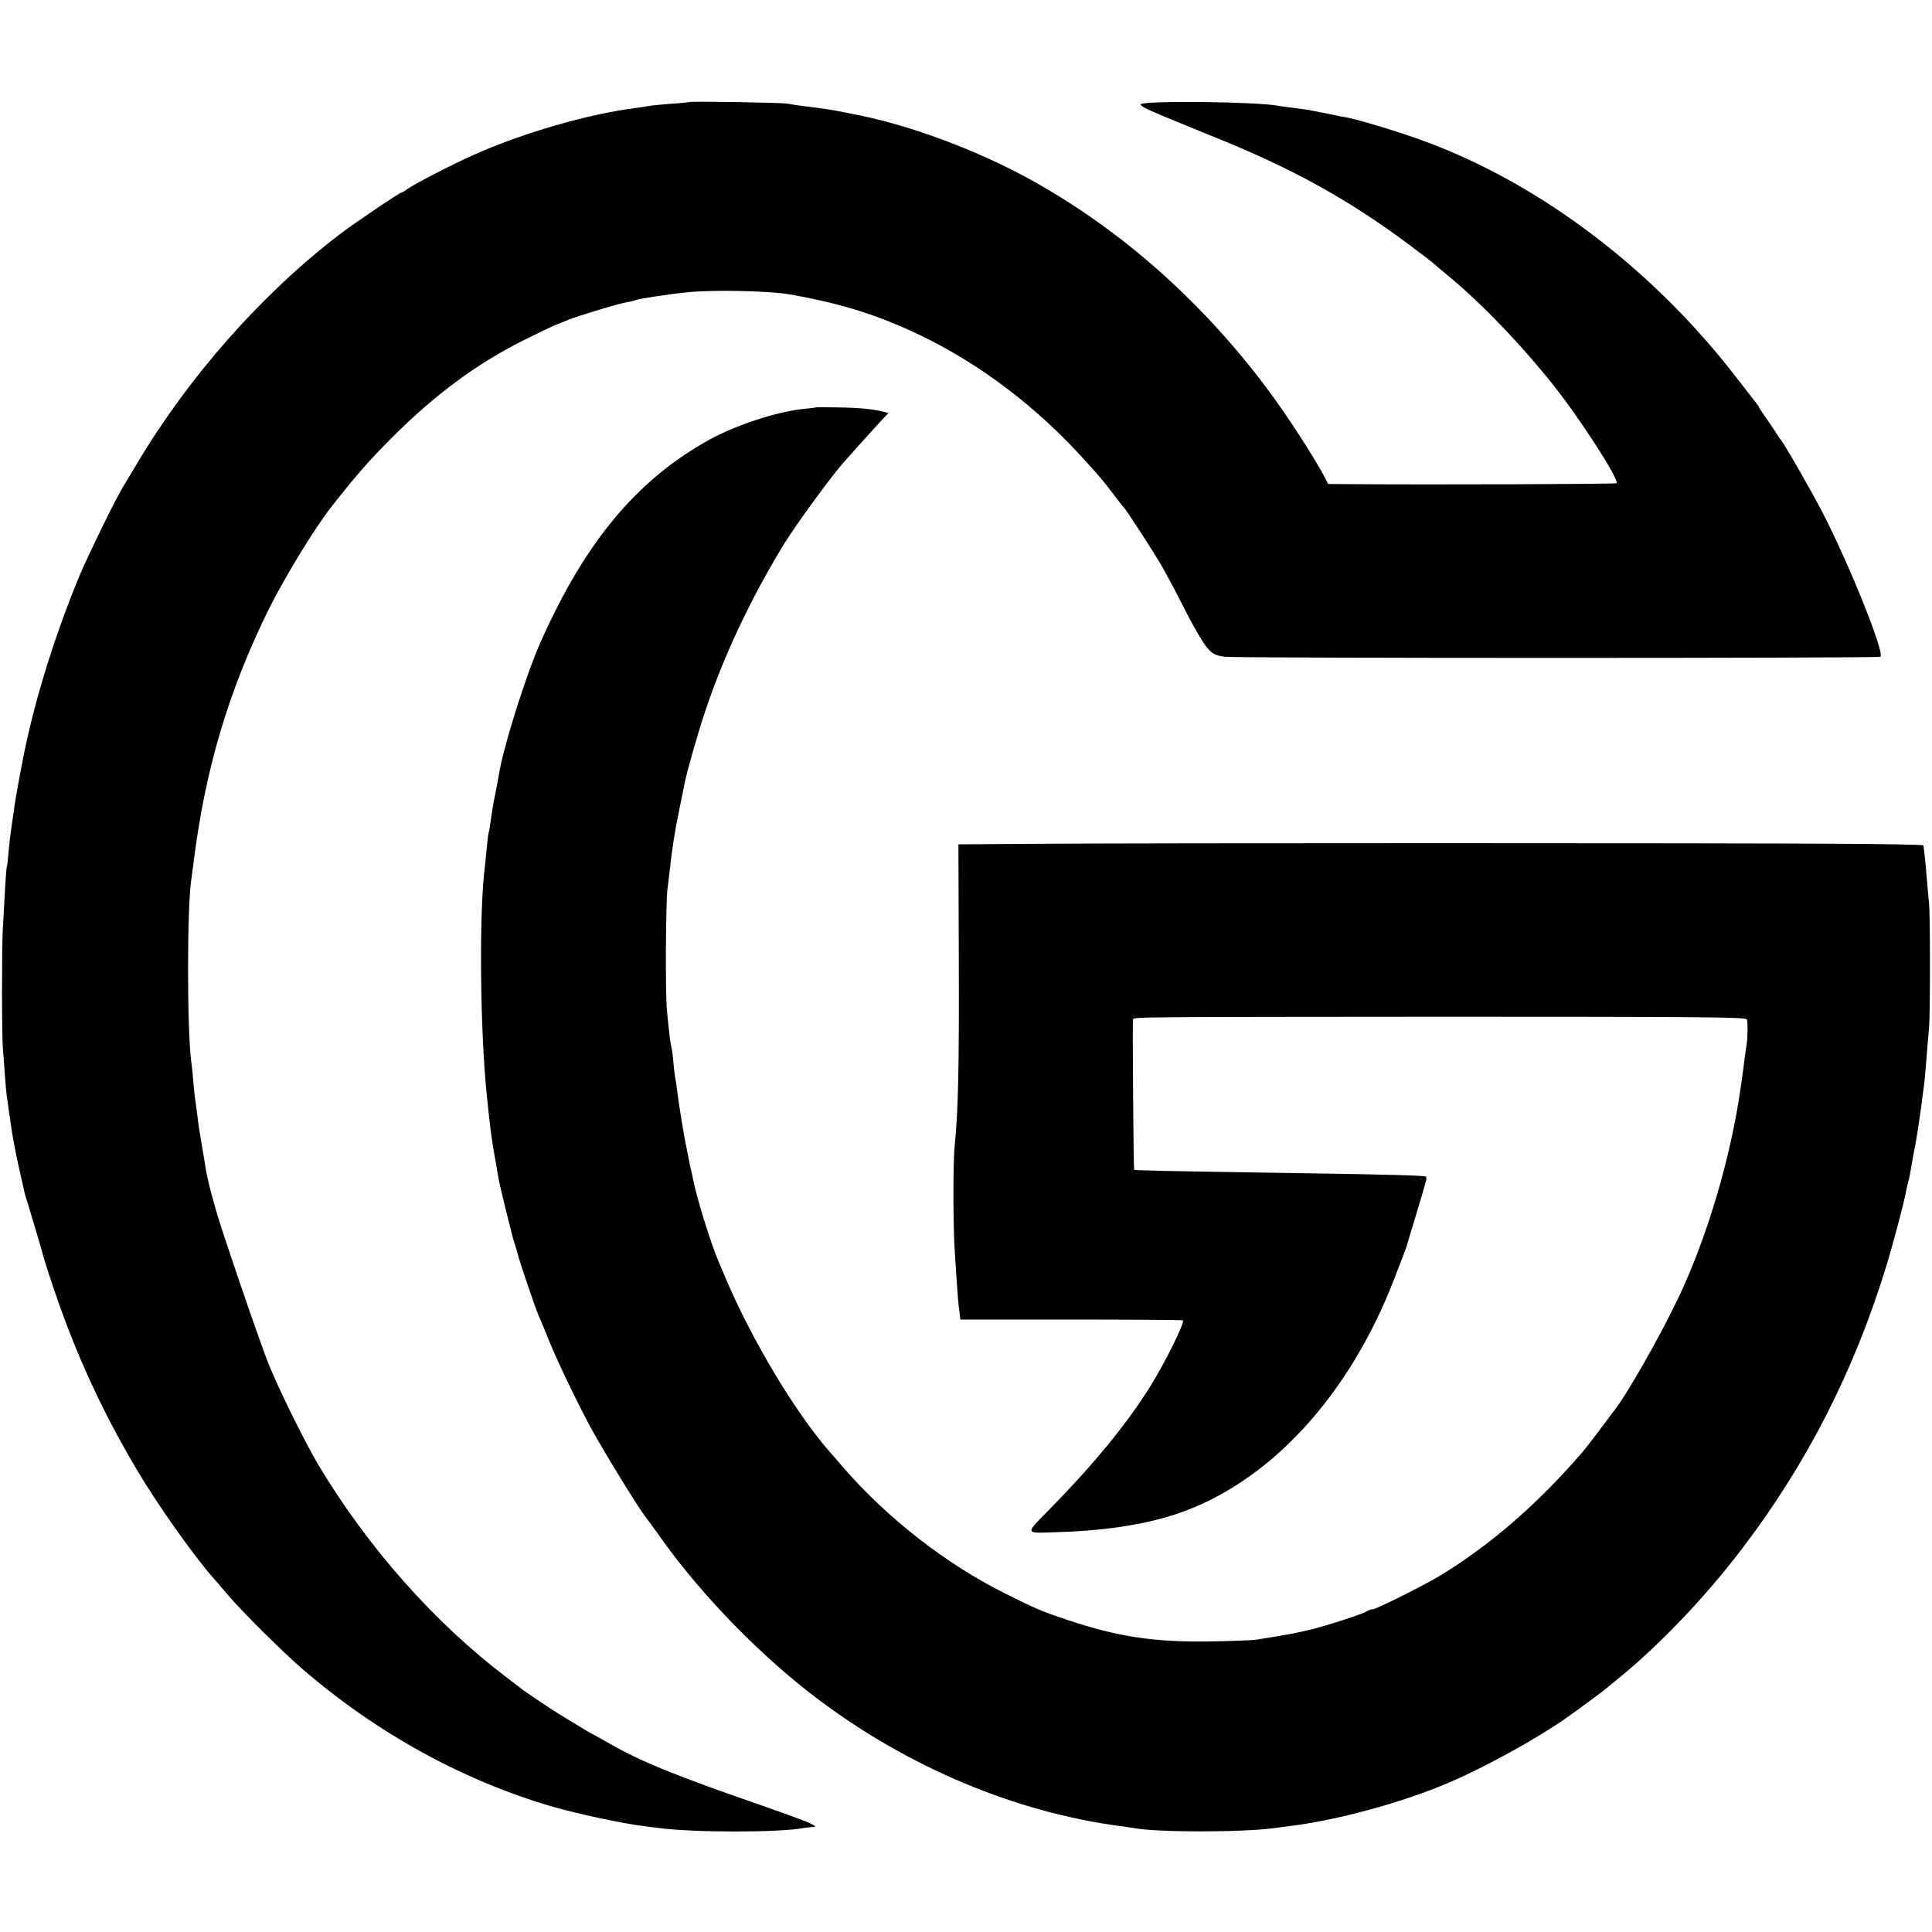 <?xml version="1.0" standalone="no"?>
<!DOCTYPE svg PUBLIC "-//W3C//DTD SVG 20010904//EN"
 "http://www.w3.org/TR/2001/REC-SVG-20010904/DTD/svg10.dtd">
<svg version="1.0" xmlns="http://www.w3.org/2000/svg"
 width="994pt" height="994pt" viewBox="0 0 994 994"
 preserveAspectRatio="xMidYMid meet">
<g transform="translate(0,994) scale(0.1,-0.1)"
fill="#000000" stroke="none">
<path d="M3548 9415 c-2 -1 -46 -6 -98 -9 -52 -4 -102 -9 -110 -11 -8 -2 -37
-6 -64 -10 -250 -31 -590 -130 -846 -245 -111 -50 -293 -144 -332 -171 -14
-11 -28 -19 -31 -19 -10 0 -247 -160 -320 -216 -401 -307 -777 -733 -1042
-1179 -33 -55 -68 -114 -78 -130 -38 -64 -175 -345 -215 -440 -126 -303 -229
-631 -288 -920 -21 -106 -45 -238 -50 -275 -1 -14 -6 -45 -10 -70 -10 -70 -13
-90 -20 -165 -3 -38 -7 -72 -9 -75 -3 -5 -11 -139 -21 -327 -5 -106 -5 -546 1
-608 2 -27 7 -88 10 -135 3 -47 8 -96 10 -110 2 -14 7 -45 10 -70 20 -146 30
-202 80 -420 1 -8 10 -37 19 -65 24 -78 77 -258 81 -276 2 -9 24 -78 50 -155
114 -338 248 -630 428 -934 108 -183 299 -452 399 -564 10 -10 43 -50 75 -87
69 -81 279 -290 378 -375 383 -331 827 -575 1290 -710 118 -34 362 -87 460
-98 28 -4 66 -9 85 -11 177 -24 621 -24 745 0 11 2 31 4 45 5 22 1 19 4 -18
22 -24 11 -132 50 -240 88 -441 152 -625 227 -787 320 -44 25 -87 49 -95 53
-8 4 -24 13 -35 20 -121 73 -161 98 -225 141 -41 28 -79 54 -85 58 -5 4 -44
34 -85 65 -374 283 -717 671 -970 1093 -74 124 -213 407 -263 535 -37 96 -135
377 -222 640 -51 153 -87 288 -99 367 -3 21 -12 75 -20 120 -8 46 -18 110 -21
142 -4 33 -9 67 -10 75 -2 9 -6 50 -10 91 -3 41 -8 90 -11 107 -22 167 -22
807 1 943 2 14 6 48 10 75 60 487 181 892 390 1315 85 169 234 413 322 525
128 163 191 234 307 351 224 224 436 381 681 504 72 36 144 70 160 77 17 6 48
19 70 28 56 22 263 85 305 91 19 3 38 8 41 10 11 6 163 30 264 40 132 14 423
8 530 -11 266 -47 452 -106 670 -210 311 -150 601 -370 849 -646 81 -89 99
-111 146 -174 25 -33 48 -62 51 -65 13 -11 148 -220 195 -300 27 -47 83 -152
124 -234 41 -81 91 -166 110 -188 30 -34 43 -40 91 -47 65 -8 3365 -8 3374 0
22 22 -162 479 -299 744 -64 123 -201 361 -216 375 -3 3 -9 13 -15 22 -5 9
-29 44 -52 78 -24 33 -43 63 -43 65 0 3 -7 13 -15 22 -8 10 -54 70 -103 133
-429 556 -1009 995 -1602 1213 -123 46 -341 112 -403 123 -18 3 -50 9 -72 14
-22 5 -53 11 -70 14 -16 3 -39 8 -50 10 -12 2 -48 7 -80 11 -33 4 -69 9 -80
11 -109 21 -686 27 -705 8 -7 -7 27 -25 107 -58 65 -27 132 -54 148 -61 17 -7
75 -31 130 -53 395 -159 687 -321 995 -551 63 -47 122 -92 131 -101 9 -8 38
-33 65 -55 168 -137 379 -356 548 -569 139 -175 339 -486 323 -502 -5 -5 -944
-8 -1348 -5 l-136 1 -14 28 c-52 102 -203 334 -303 467 -338 450 -751 814
-1209 1068 -285 158 -644 290 -927 342 -14 3 -36 7 -50 10 -49 10 -102 18
-195 29 -33 4 -71 10 -85 13 -28 5 -496 13 -502 8z"/>
<path d="M4197 7844 c-1 -1 -30 -5 -64 -8 -137 -14 -349 -84 -483 -158 -372
-206 -636 -522 -865 -1033 -78 -174 -196 -548 -219 -695 -3 -19 -12 -66 -20
-105 -8 -38 -17 -95 -21 -125 -4 -30 -8 -57 -10 -60 -2 -3 -6 -36 -10 -75 -3
-38 -8 -83 -10 -100 -31 -238 -25 -848 10 -1185 19 -182 23 -211 41 -315 9
-49 18 -101 20 -115 3 -14 18 -79 34 -145 17 -66 32 -129 35 -139 2 -10 9 -33
15 -51 6 -18 12 -41 15 -51 6 -29 90 -276 107 -315 9 -19 35 -81 58 -139 45
-110 152 -331 216 -447 73 -132 242 -406 275 -447 5 -6 45 -60 88 -121 209
-292 517 -606 806 -822 464 -348 1012 -577 1548 -648 27 -4 58 -8 69 -10 118
-23 561 -23 728 0 19 3 53 7 75 10 246 30 584 122 825 226 180 77 449 225 595
328 66 46 197 143 211 156 7 5 31 26 55 45 212 171 453 423 644 675 331 435
573 909 738 1445 35 113 94 335 103 388 3 15 7 35 10 44 3 10 7 29 10 43 11
67 25 140 31 170 10 52 43 287 48 348 9 113 15 190 20 242 6 65 6 576 0 635
-3 25 -7 74 -10 110 -9 111 -17 184 -20 191 -2 3 -203 7 -447 8 -583 4 -3500
4 -4070 0 l-447 -3 2 -590 c2 -546 -3 -789 -21 -956 -9 -90 -9 -421 1 -560 15
-232 17 -256 23 -297 l5 -42 571 0 c314 0 572 -2 574 -4 11 -10 -93 -220 -168
-340 -123 -196 -293 -404 -529 -643 -113 -115 -113 -112 21 -108 261 7 466 37
638 93 476 157 891 603 1125 1211 24 63 48 124 52 135 9 24 6 11 50 160 64
212 68 225 62 231 -6 6 -161 11 -697 19 -654 10 -801 13 -805 17 -3 3 -9 743
-6 773 1 13 26 13 1611 14 1307 0 1536 -2 1547 -13 6 -6 5 -98 -1 -132 -2 -12
-7 -45 -11 -75 -3 -30 -8 -65 -10 -79 -2 -14 -6 -45 -10 -70 -50 -354 -173
-768 -318 -1073 -96 -202 -264 -498 -334 -587 -6 -8 -42 -55 -79 -105 -71 -95
-96 -124 -184 -219 -194 -208 -396 -377 -620 -516 -82 -51 -340 -180 -359
-180 -9 0 -21 -4 -27 -9 -13 -12 -214 -77 -299 -97 -83 -19 -80 -18 -172 -34
-40 -6 -85 -14 -100 -16 -15 -3 -120 -7 -233 -9 -289 -5 -480 24 -736 110
-135 45 -166 58 -325 138 -298 148 -600 383 -826 642 -28 33 -61 71 -74 85
-178 204 -400 575 -534 890 -15 36 -31 74 -36 85 -42 97 -114 330 -133 427 -2
12 -9 43 -15 68 -5 25 -12 59 -15 75 -3 17 -8 41 -11 55 -11 58 -34 199 -40
250 -3 30 -8 62 -10 70 -2 8 -7 44 -10 80 -3 36 -8 72 -10 80 -5 16 -12 70
-24 195 -8 82 -6 548 3 620 3 22 8 63 11 90 14 127 23 187 51 325 14 69 27
133 29 142 13 61 62 234 101 352 94 284 235 585 409 869 61 99 250 358 310
423 5 6 38 43 72 81 34 38 83 92 108 119 l46 49 -27 7 c-50 13 -129 21 -237
22 -59 1 -109 1 -110 0z"/>
</g>
</svg>
